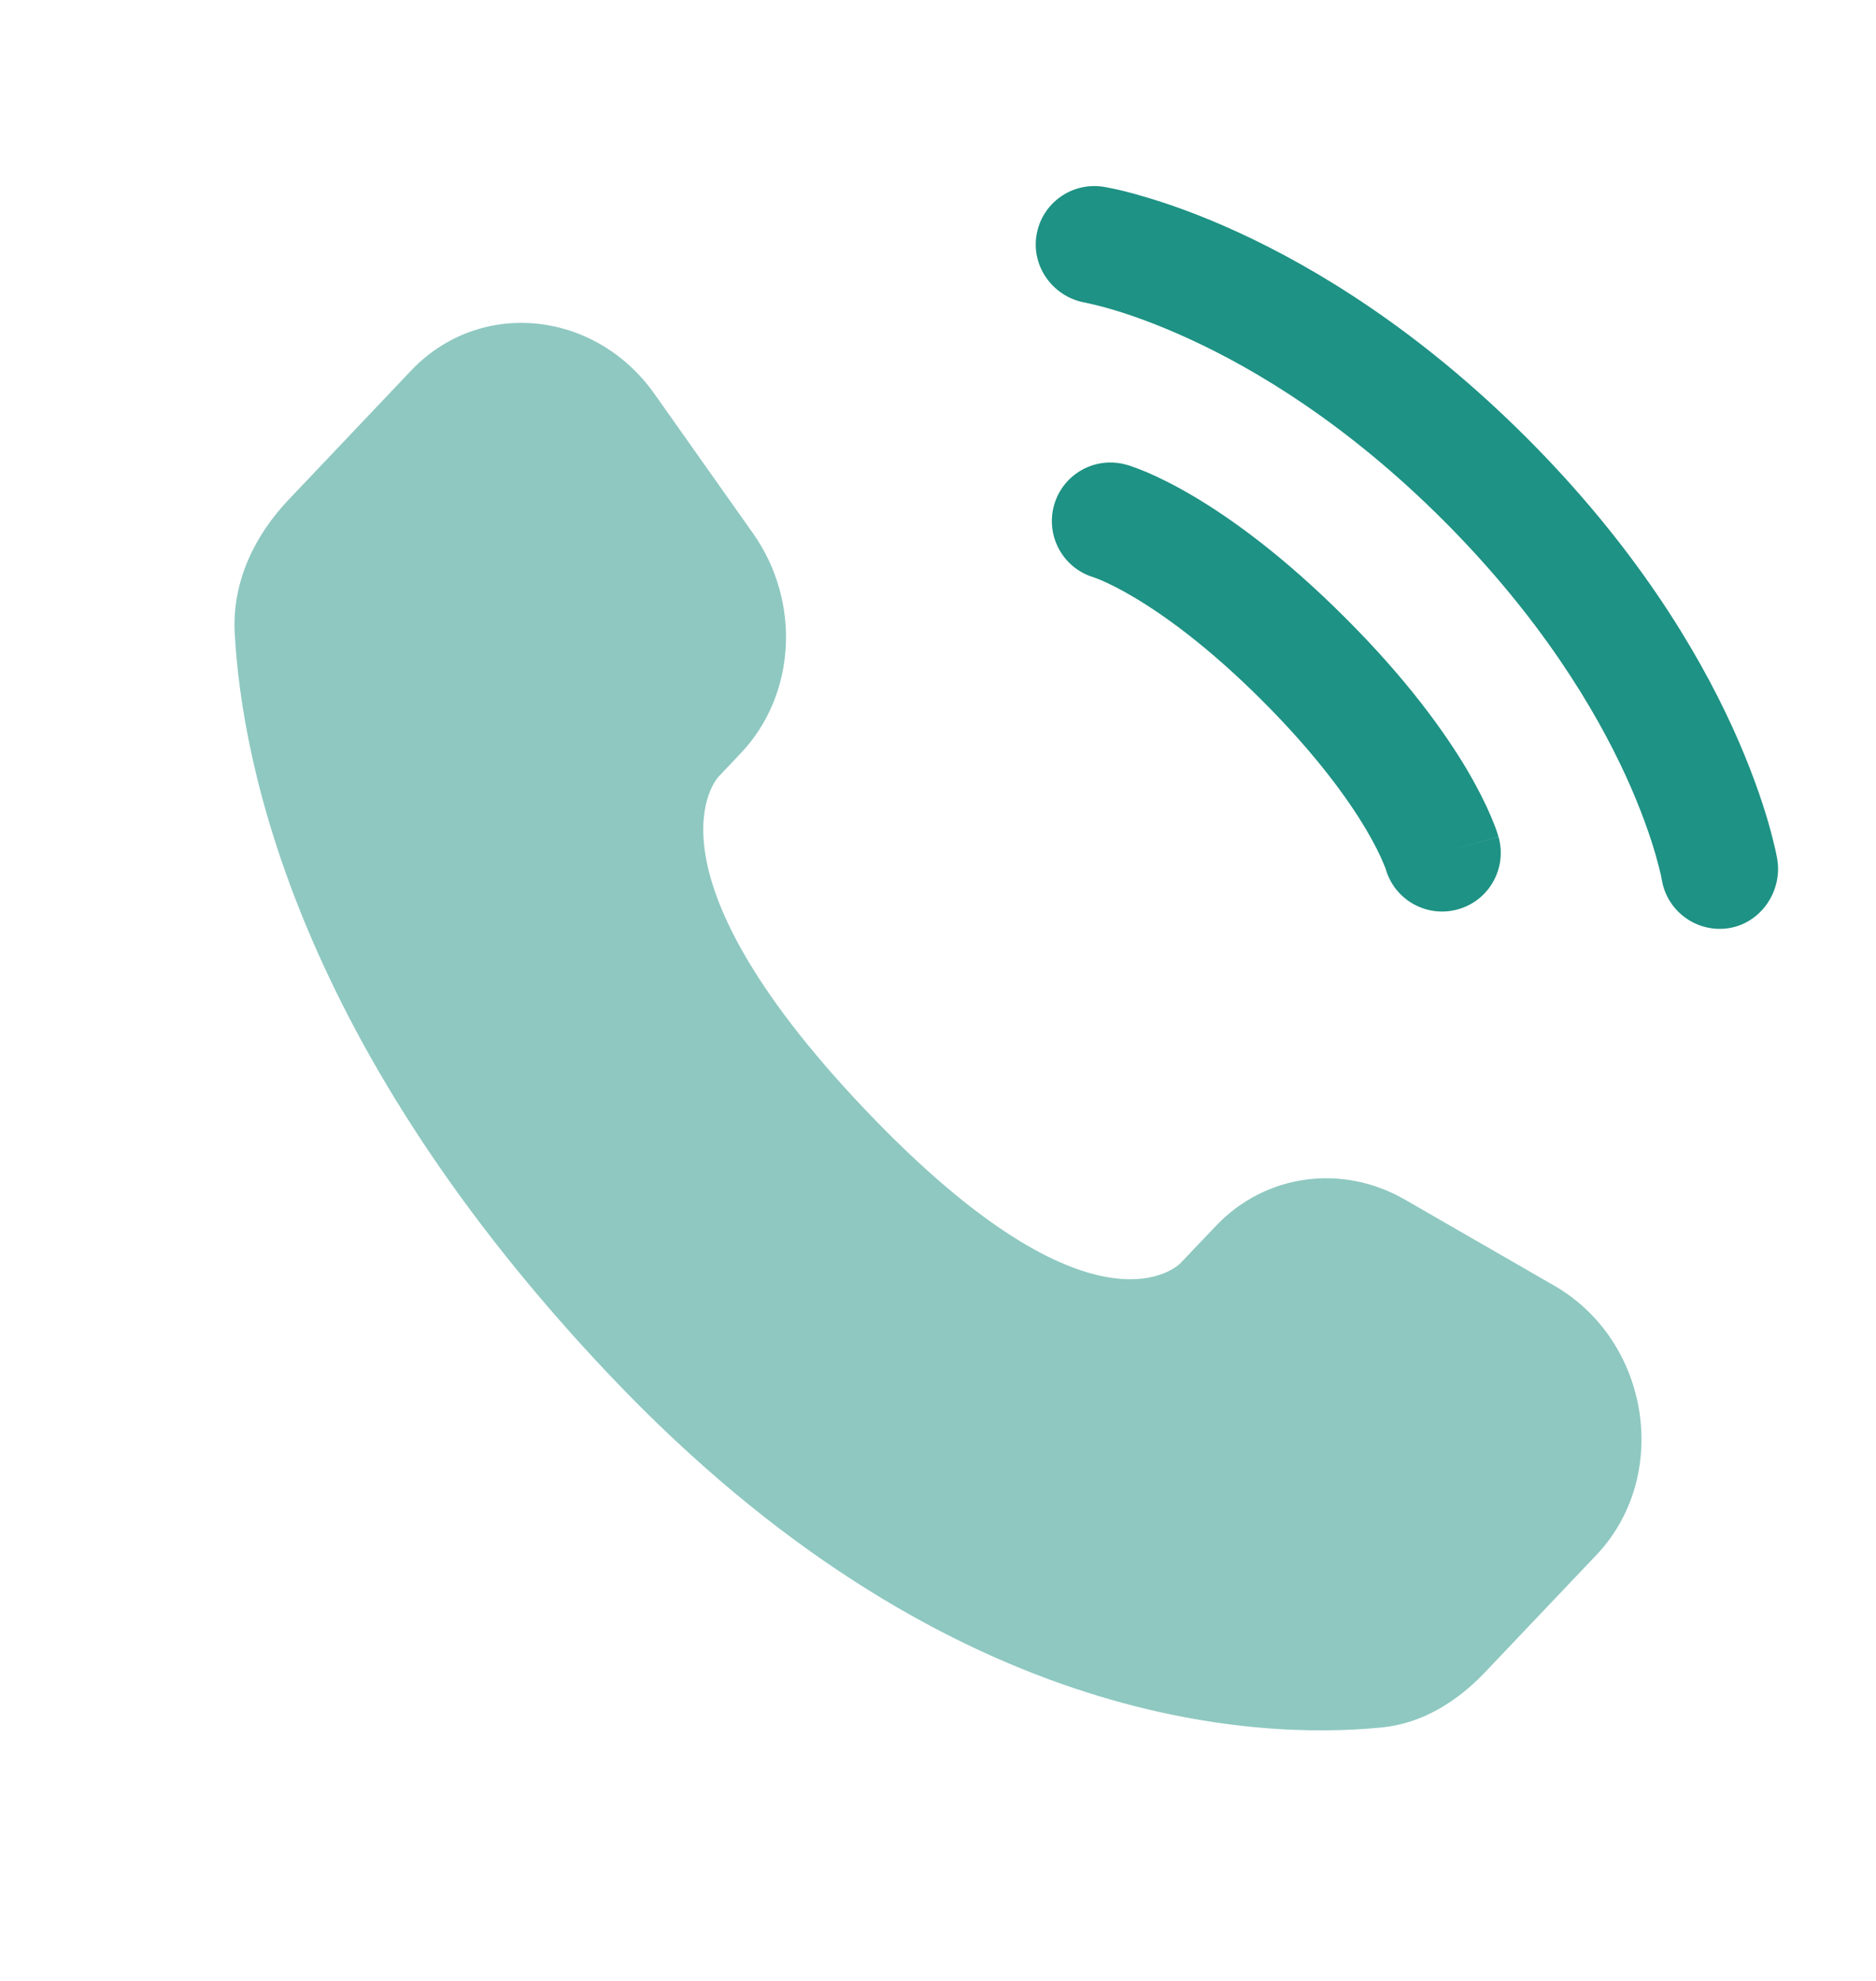 <svg width="18" height="19" viewBox="0 0 18 19" fill="none" xmlns="http://www.w3.org/2000/svg">
<path opacity="0.5" d="M11.667 11.758L11.325 12.117C11.325 12.117 10.514 12.972 8.297 10.639C6.081 8.306 6.893 7.451 6.893 7.451L7.108 7.224C7.638 6.666 7.688 5.771 7.226 5.117L6.28 3.779C5.708 2.97 4.602 2.863 3.946 3.553L2.769 4.793C2.444 5.135 2.226 5.579 2.252 6.071C2.32 7.331 2.858 10.041 5.862 13.203C9.047 16.557 12.035 16.69 13.257 16.569C13.644 16.531 13.98 16.323 14.251 16.037L15.316 14.916C16.035 14.159 15.833 12.861 14.912 12.331L13.48 11.506C12.875 11.158 12.139 11.261 11.667 11.758Z" fill="#1E9284"/>
<path d="M9.945 2.257C9.994 1.95 10.284 1.742 10.591 1.792C10.61 1.795 10.671 1.807 10.703 1.814C10.767 1.828 10.856 1.85 10.967 1.883C11.19 1.947 11.501 2.054 11.874 2.225C12.621 2.568 13.616 3.167 14.648 4.199C15.68 5.231 16.279 6.225 16.621 6.972C16.792 7.346 16.899 7.657 16.964 7.879C16.996 7.99 17.018 8.08 17.033 8.144C17.04 8.176 17.045 8.201 17.049 8.22L17.053 8.244C17.102 8.55 16.896 8.852 16.59 8.902C16.284 8.951 15.996 8.744 15.945 8.439C15.944 8.431 15.939 8.409 15.935 8.388C15.925 8.347 15.909 8.281 15.884 8.194C15.833 8.019 15.745 7.76 15.599 7.441C15.306 6.803 14.78 5.923 13.852 4.994C12.924 4.066 12.043 3.54 11.405 3.248C11.086 3.102 10.827 3.013 10.653 2.963C10.566 2.937 10.456 2.912 10.415 2.903C10.11 2.852 9.895 2.563 9.945 2.257Z" fill="#1E9284"/>
<path fill-rule="evenodd" clip-rule="evenodd" d="M10.114 4.844C10.199 4.545 10.511 4.372 10.809 4.458L10.655 4.998C10.809 4.458 10.809 4.458 10.809 4.458L10.811 4.458L10.812 4.458L10.814 4.459L10.82 4.461L10.835 4.465C10.846 4.469 10.86 4.474 10.877 4.48C10.911 4.492 10.955 4.509 11.01 4.532C11.119 4.579 11.268 4.651 11.452 4.76C11.819 4.977 12.32 5.338 12.909 5.927C13.498 6.515 13.858 7.016 14.076 7.383C14.184 7.567 14.257 7.716 14.303 7.825C14.327 7.88 14.344 7.925 14.356 7.958C14.362 7.975 14.366 7.989 14.37 8.001L14.375 8.015L14.376 8.021L14.377 8.024L14.377 8.025C14.377 8.025 14.378 8.026 13.837 8.18L14.378 8.026C14.463 8.325 14.29 8.636 13.992 8.721C13.695 8.806 13.387 8.637 13.298 8.343L13.296 8.334C13.291 8.323 13.283 8.301 13.269 8.269C13.242 8.204 13.191 8.098 13.108 7.956C12.94 7.674 12.638 7.247 12.113 6.722C11.588 6.197 11.161 5.895 10.879 5.728C10.738 5.644 10.632 5.594 10.567 5.566C10.534 5.552 10.512 5.544 10.501 5.54L10.493 5.537C10.199 5.449 10.03 5.14 10.114 4.844Z" fill="#1E9284"/>
</svg>

